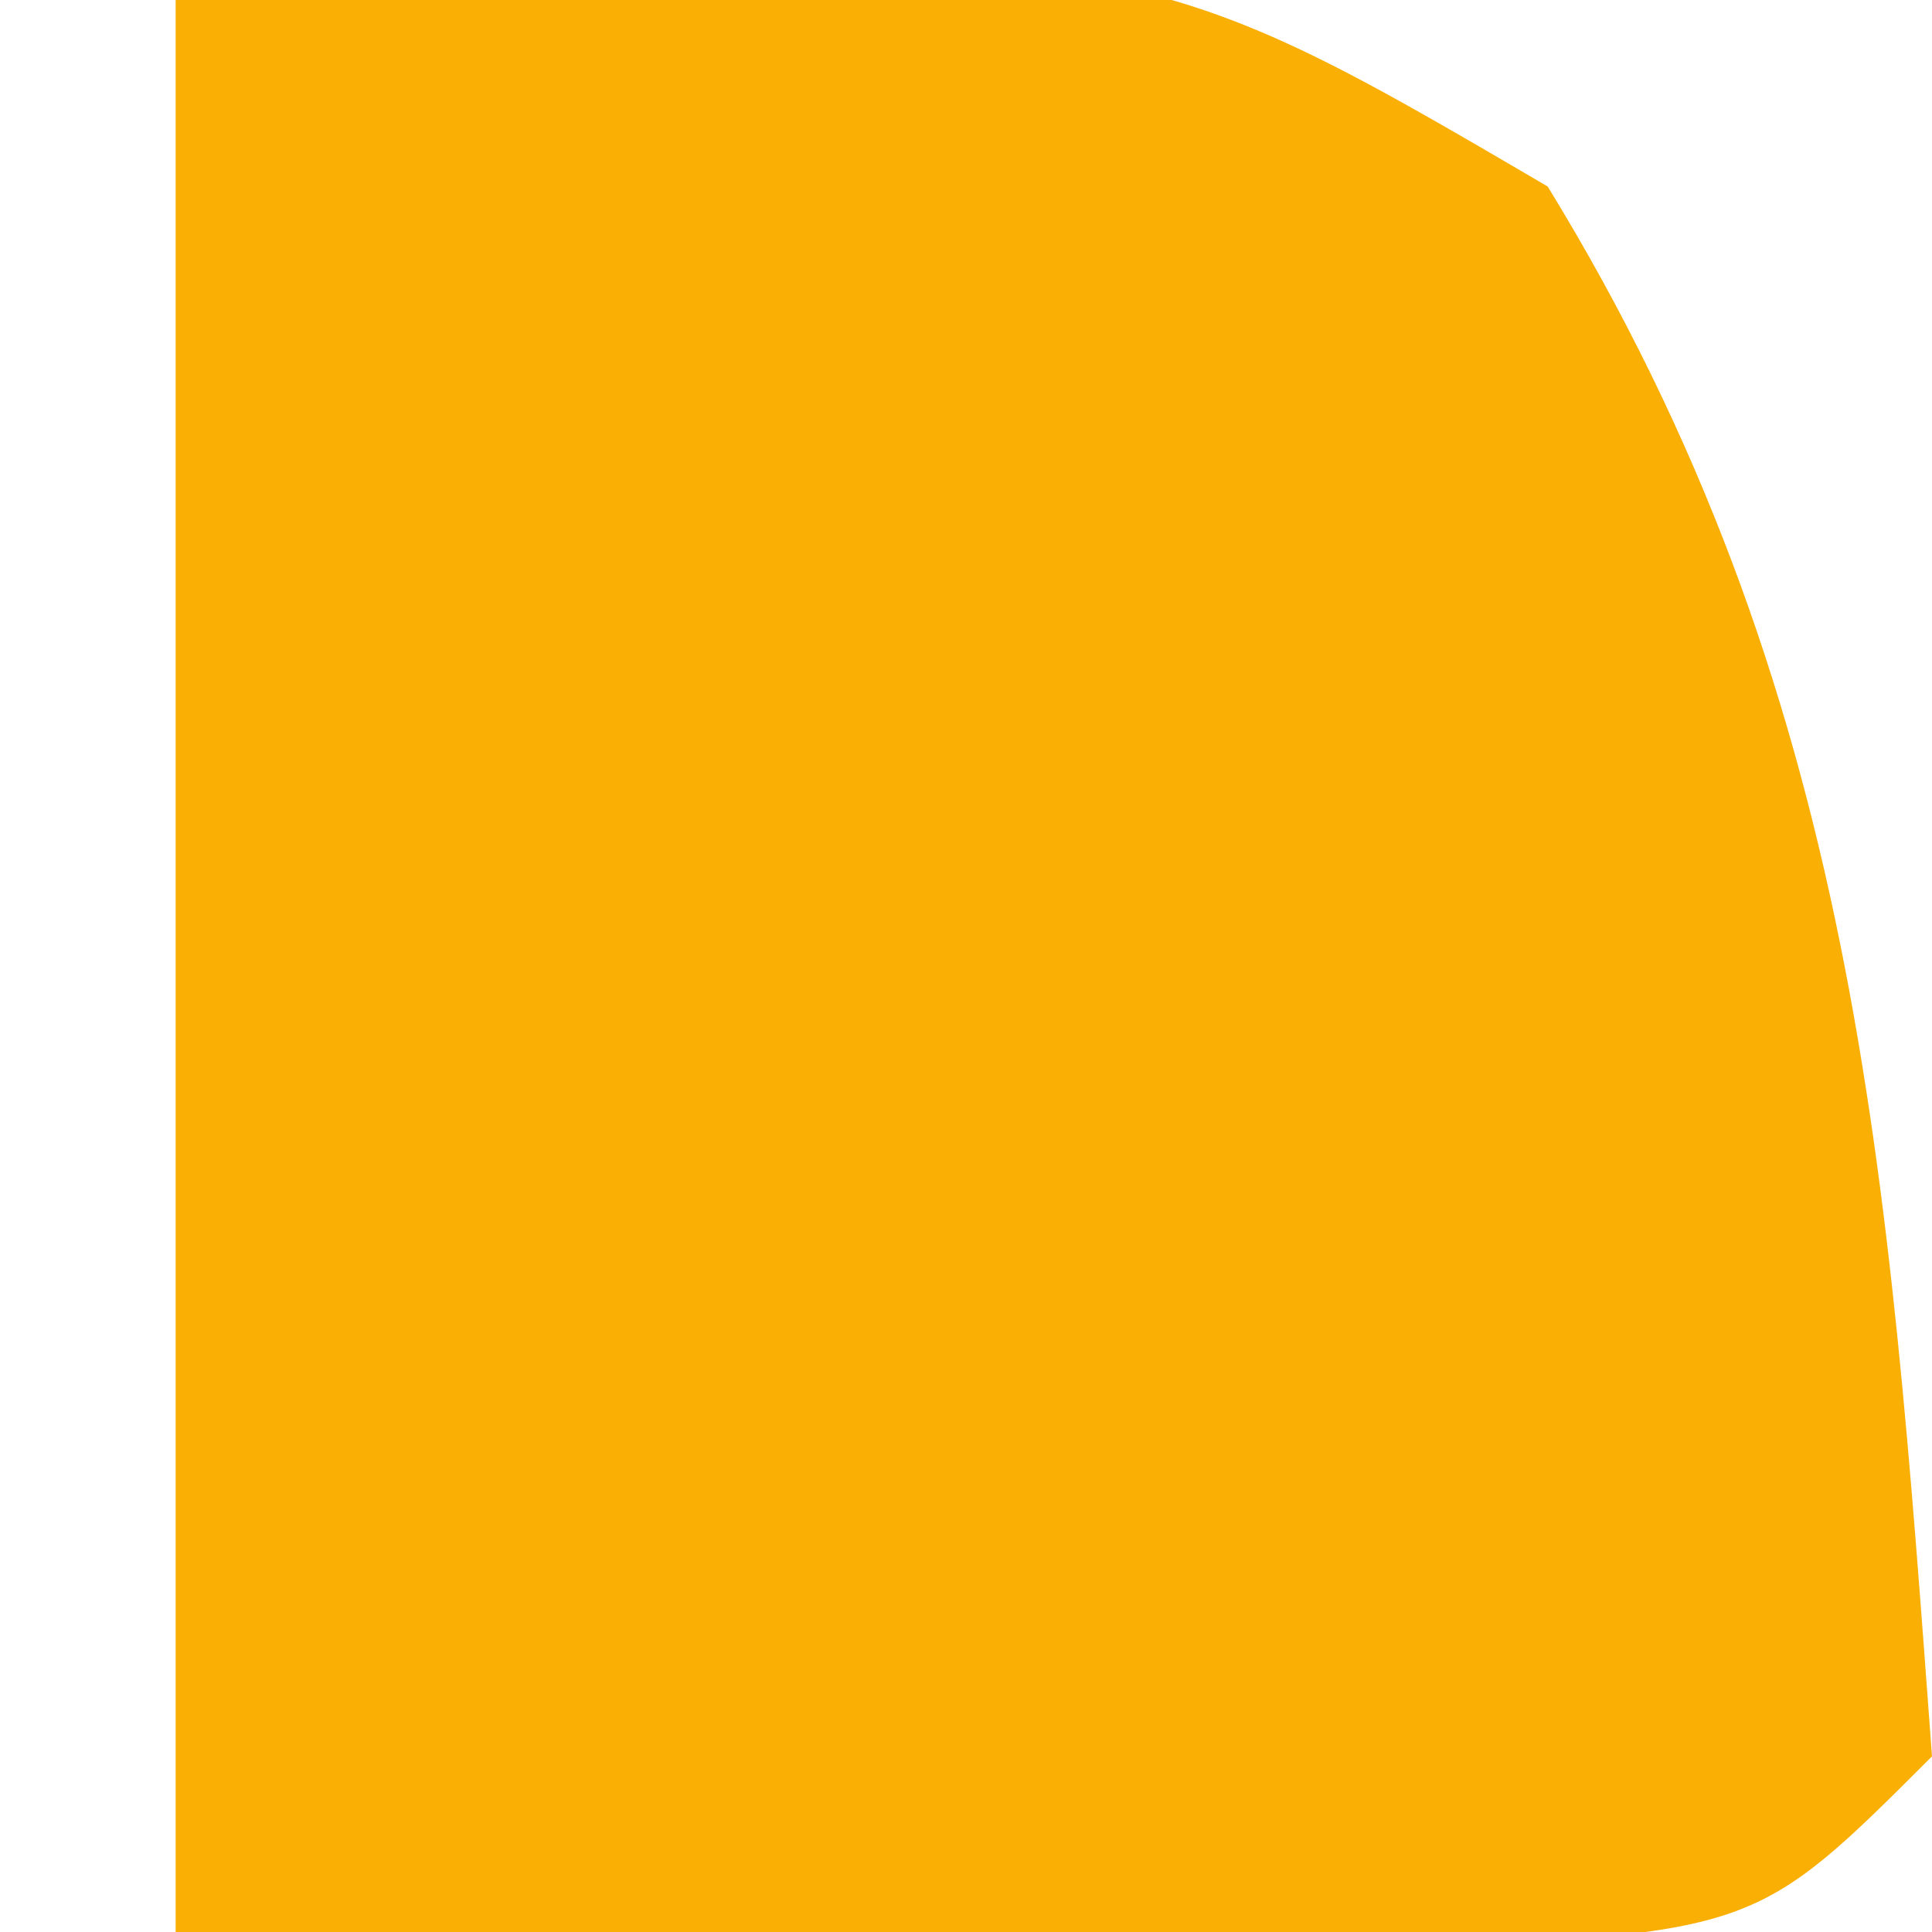 <?xml version="1.0" encoding="UTF-8"?>
<svg version="1.1" xmlns="http://www.w3.org/2000/svg" width="11" height="11">
<path d="M0 0 C5.387 -0.359 5.387 -0.359 7.812 1.062 C9.576 3.94 9.754 6.676 10 10 C9 11 9 11 6.934 11.098 C3.467 11.049 3.467 11.049 0 11 C0 7.37 0 3.74 0 0 Z " fill="#F9AF04" transform="translate(1,0)"/>
</svg>
